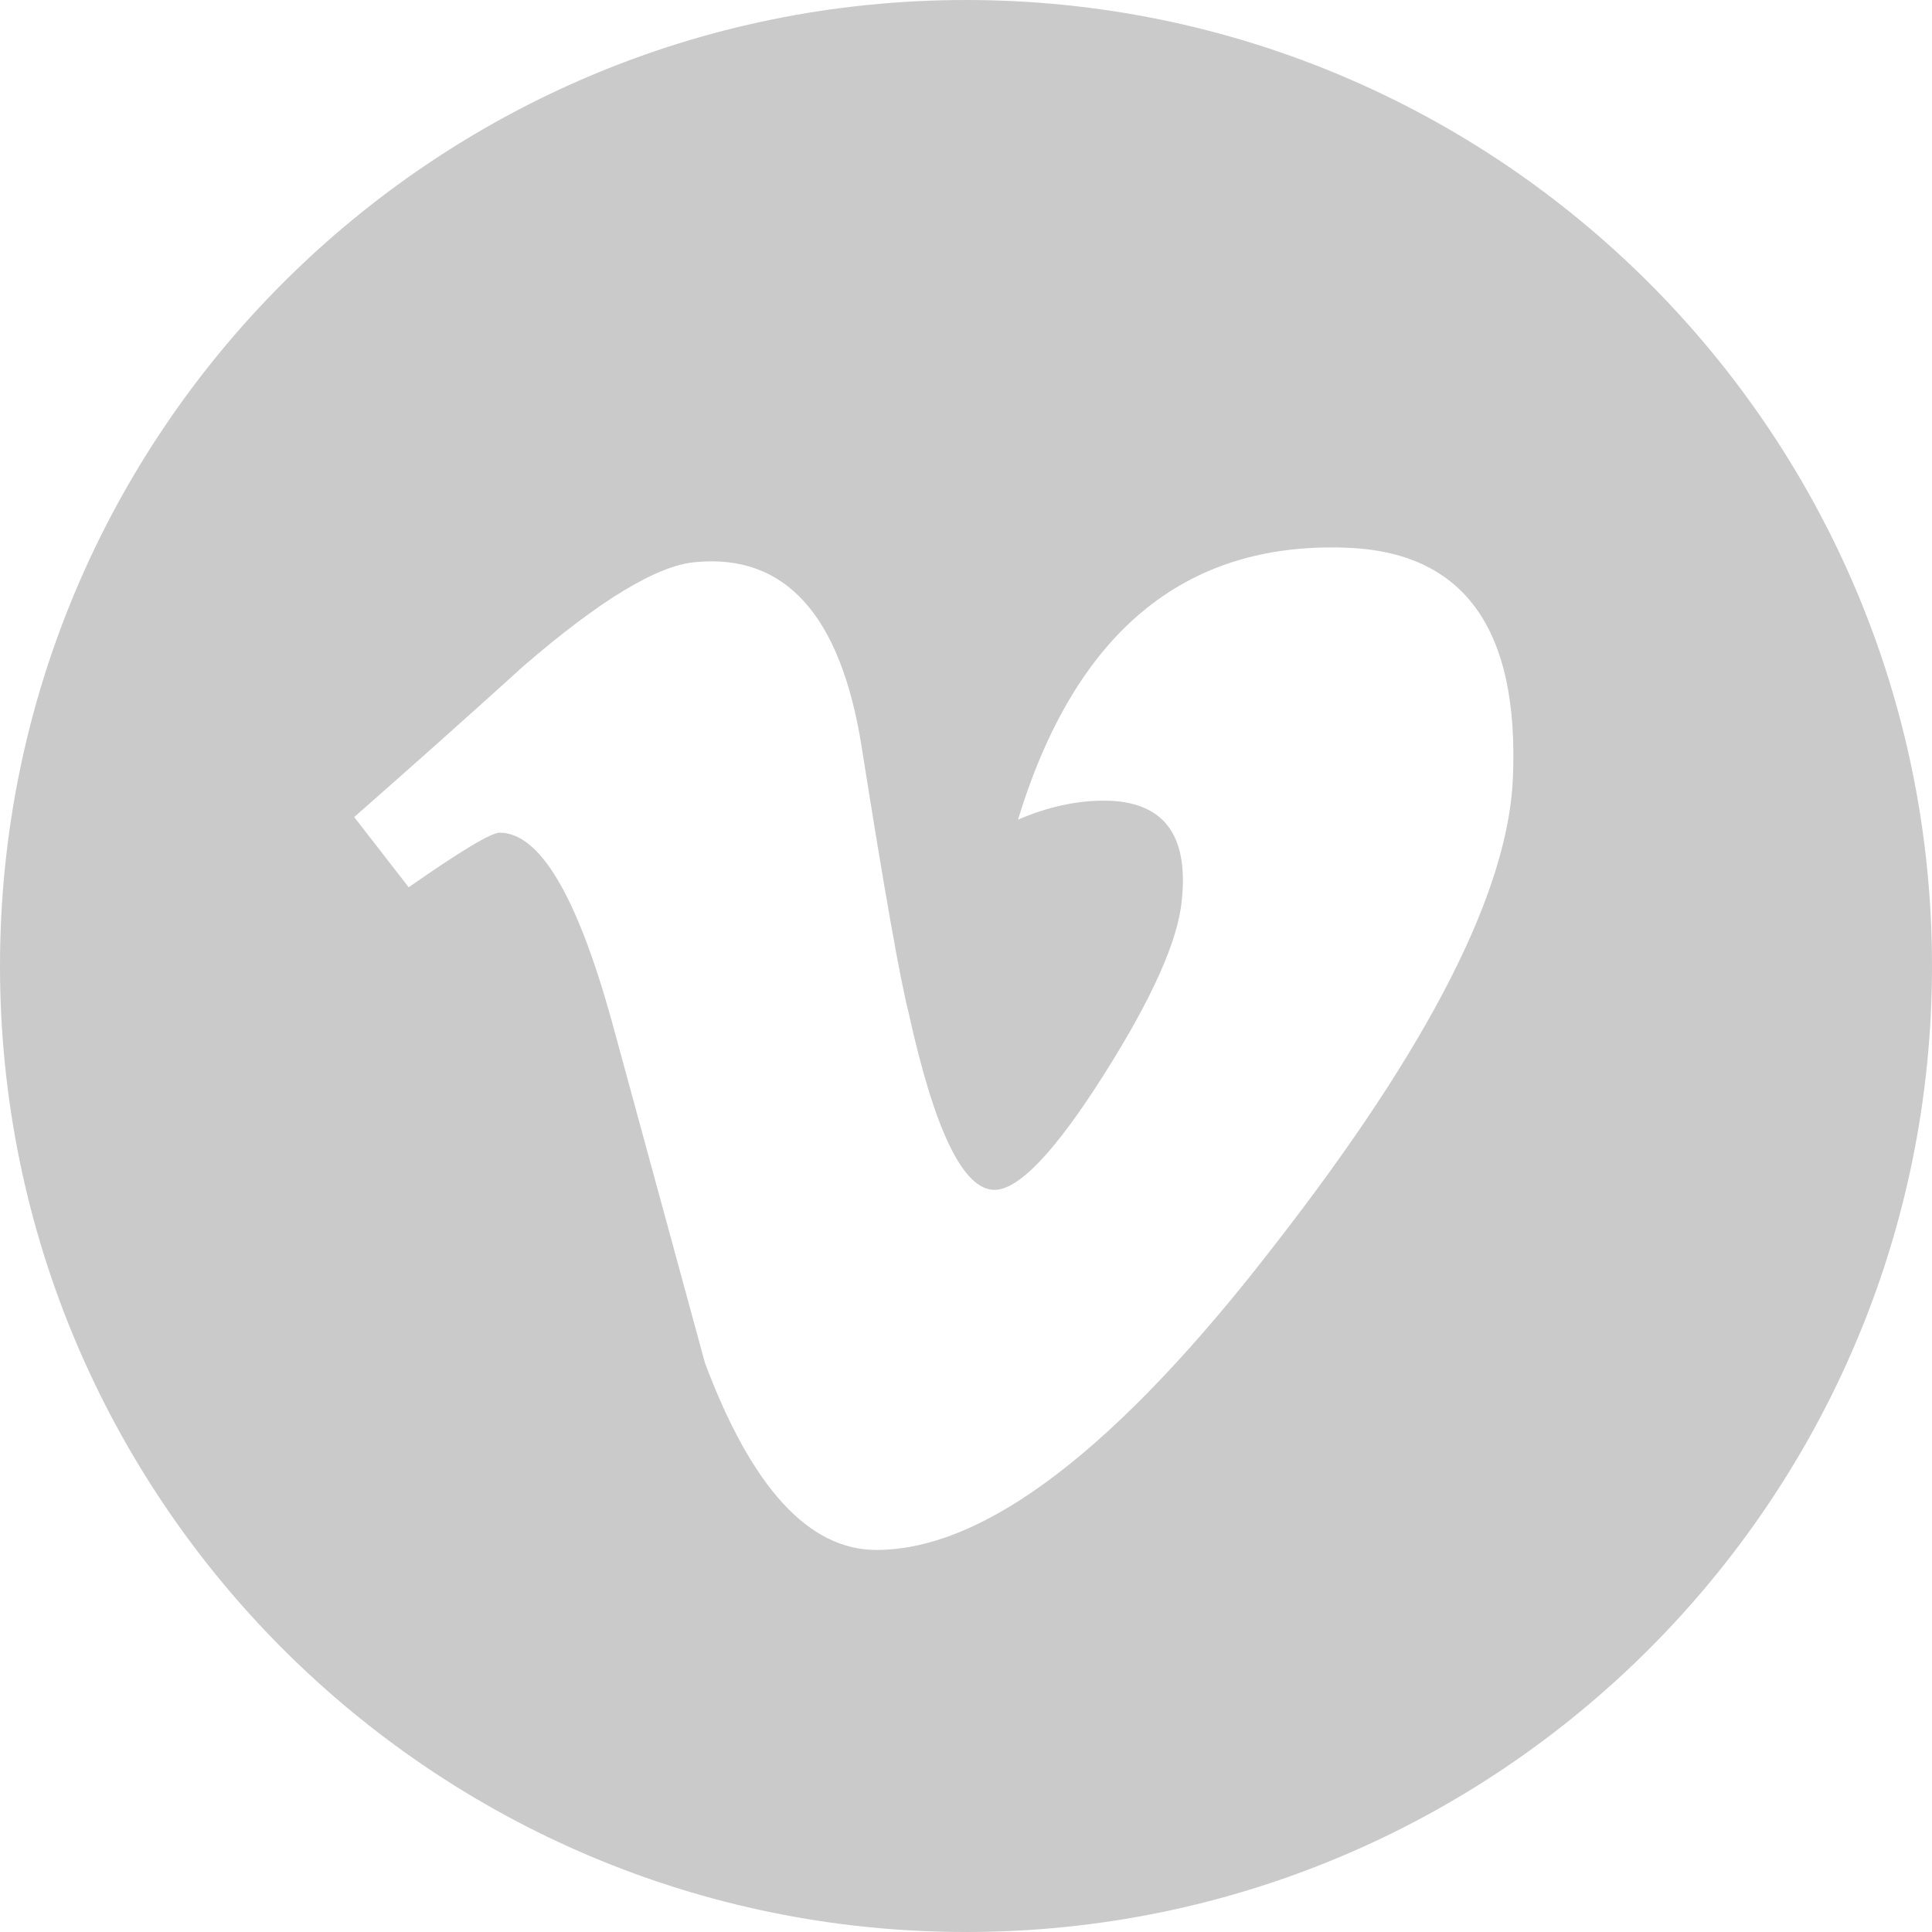 <?xml version="1.0" encoding="UTF-8"?> <svg xmlns="http://www.w3.org/2000/svg" width="24" height="24" viewBox="0 0 24 24" fill="none"><g opacity="0.21"><path fill-rule="evenodd" clip-rule="evenodd" d="M12 0C5.373 0 0 5.373 0 12C0 18.627 5.373 24 12 24C18.627 24 24 18.627 24 12C24 5.373 18.627 0 12 0ZM16.701 6.803C18.181 6.846 18.878 7.805 18.793 9.681C18.729 11.083 17.75 13.002 15.856 15.438C13.898 17.982 12.242 19.254 10.887 19.254C10.047 19.254 9.337 18.48 8.757 16.93C8.607 16.378 8.456 15.827 8.306 15.275C8.069 14.406 7.832 13.537 7.595 12.668C7.164 11.119 6.702 10.344 6.207 10.344C6.1 10.344 5.723 10.571 5.077 11.022L4.4 10.15C5.111 9.525 5.812 8.901 6.501 8.276C7.449 7.457 8.161 7.026 8.635 6.983C9.756 6.875 10.445 7.641 10.704 9.28C10.984 11.05 11.178 12.15 11.287 12.58C11.61 14.048 11.966 14.781 12.354 14.781C12.655 14.781 13.108 14.305 13.711 13.353C14.314 12.401 14.637 11.677 14.681 11.179C14.767 10.357 14.444 9.946 13.711 9.946C13.367 9.946 13.011 10.025 12.646 10.182C13.353 7.864 14.705 6.738 16.701 6.803Z" fill="black"></path></g></svg> 